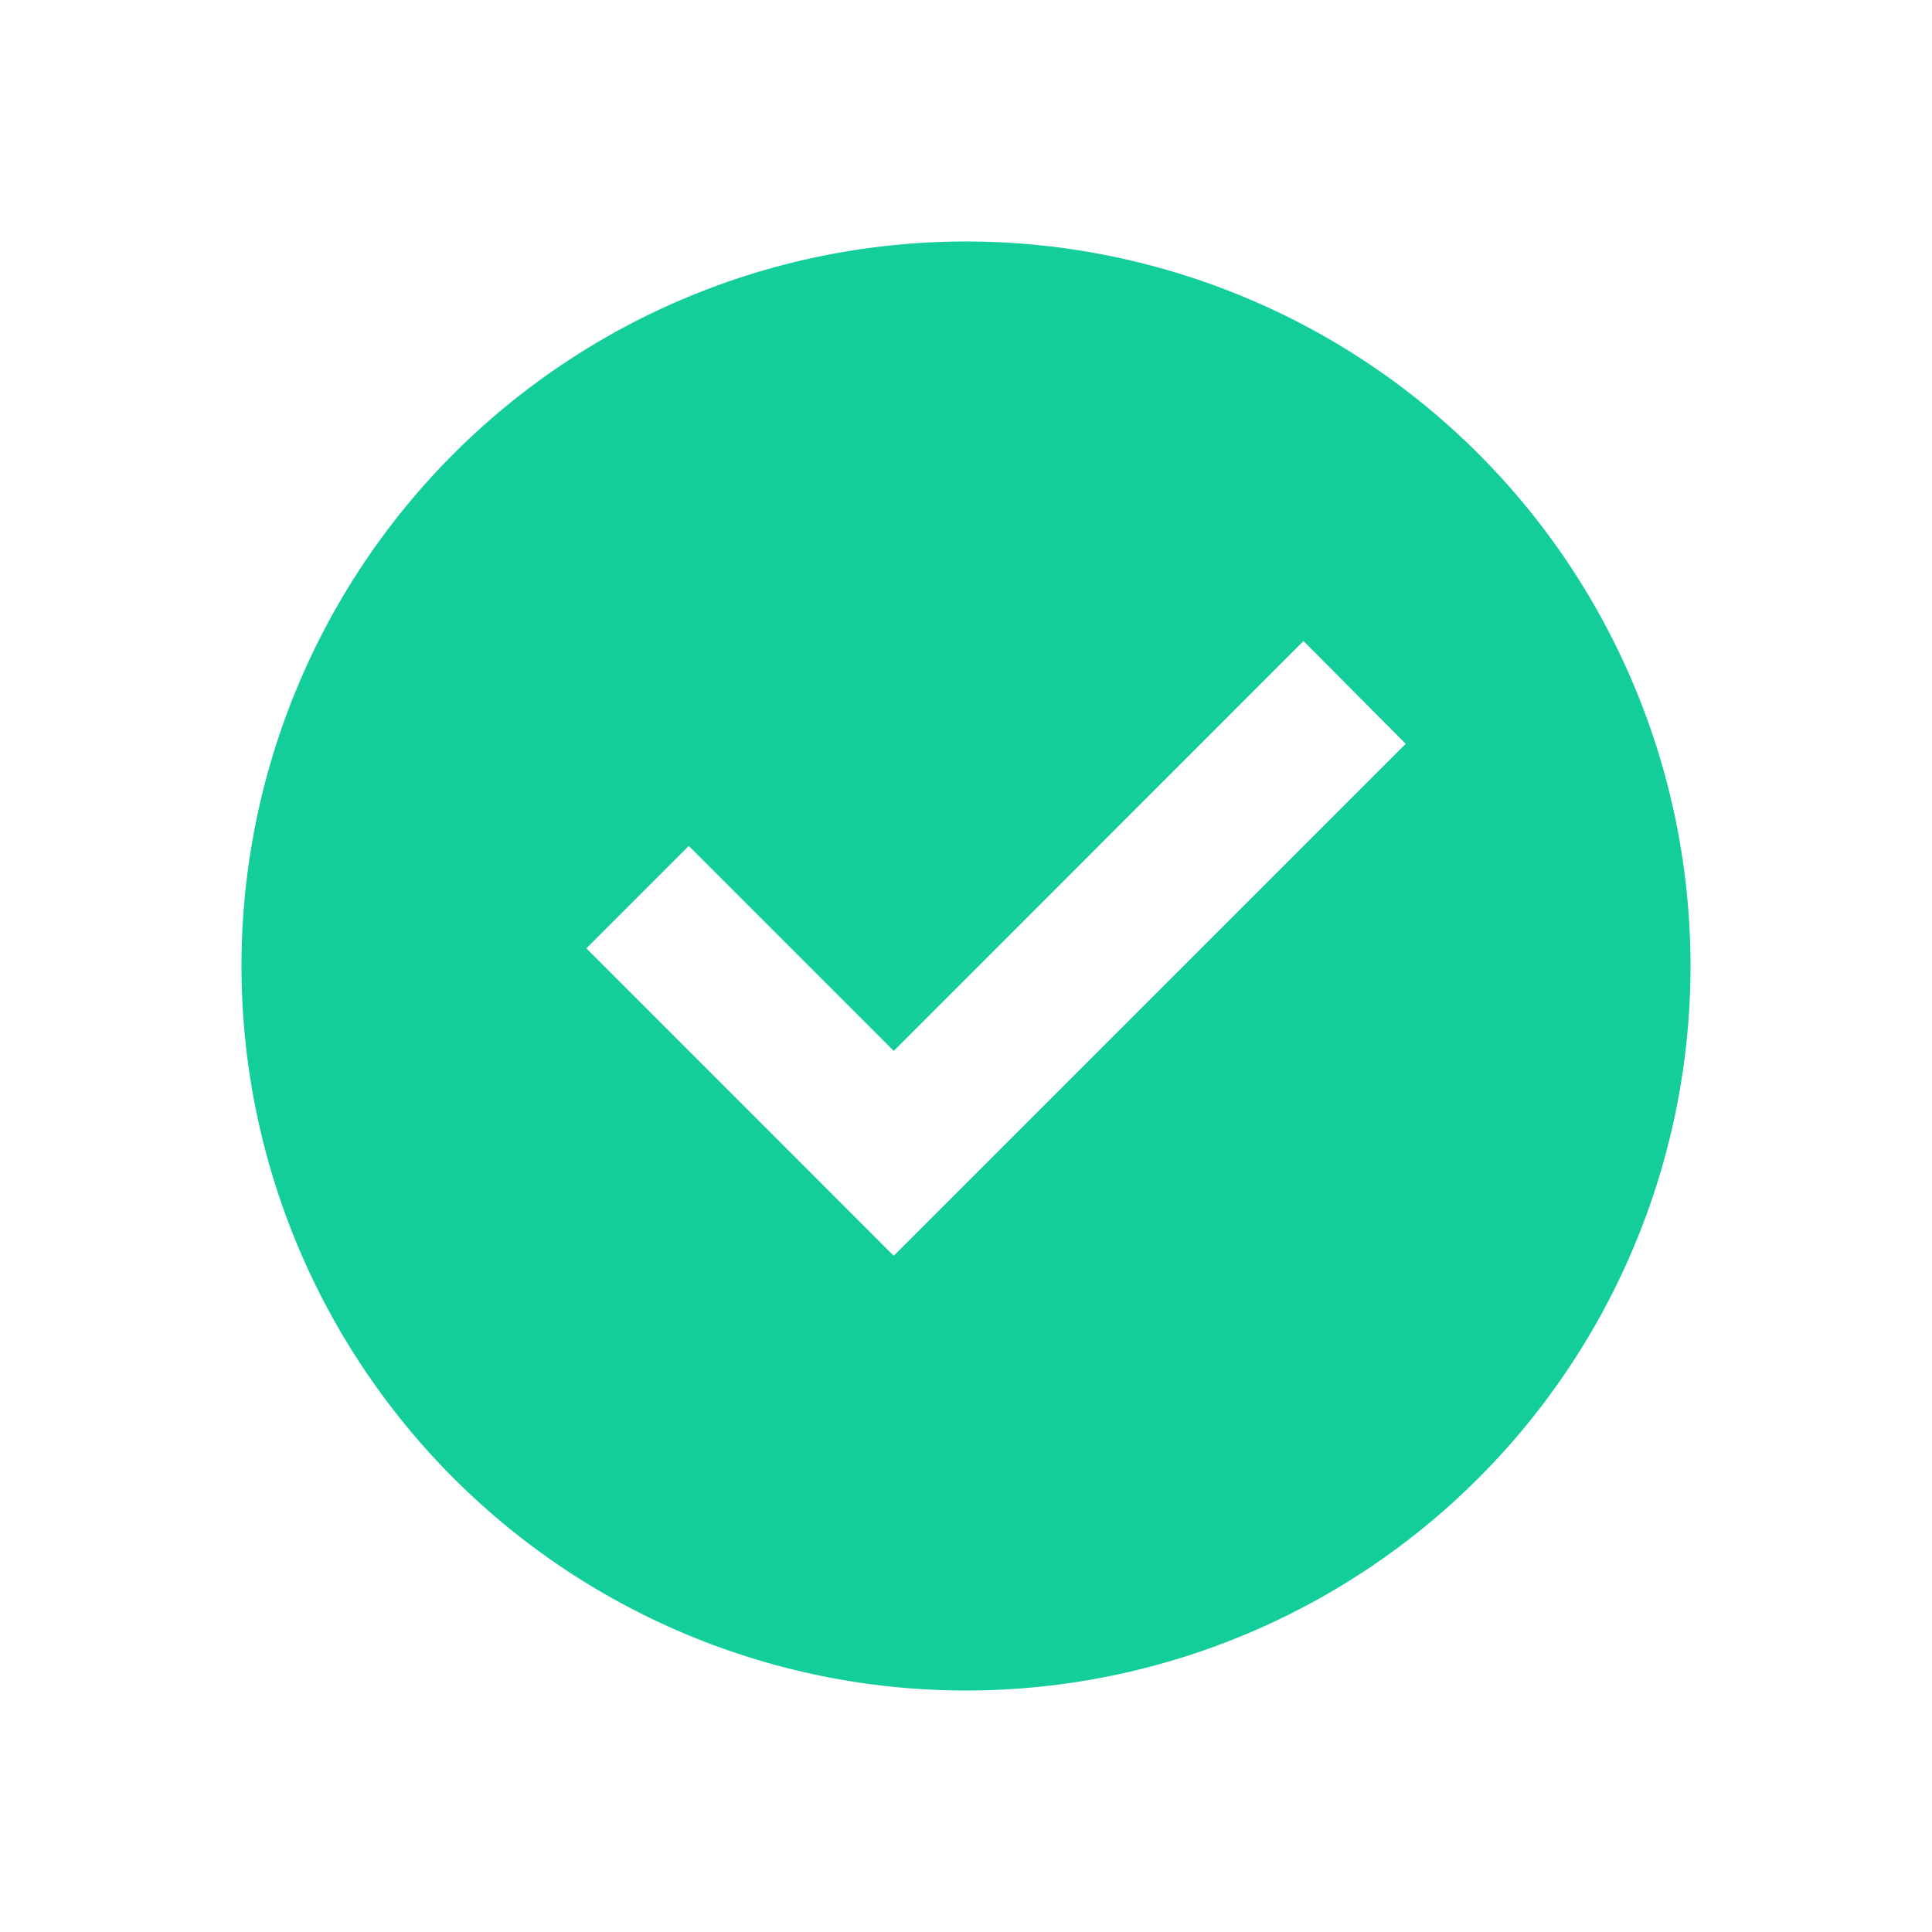 <svg xmlns="http://www.w3.org/2000/svg" xmlns:xlink="http://www.w3.org/1999/xlink" width="20" height="20" viewBox="0 0 20 20">
  <defs>
    <clipPath id="clip-path">
      <rect id="Rectángulo_116" data-name="Rectángulo 116" width="20" height="20" fill="#fff" stroke="#707070" stroke-width="1"/>
    </clipPath>
  </defs>
  <g id="icon-checkmark-circle" clip-path="url(#clip-path)">
    <path id="select-box-circle-fill" d="M11,18a7.5,7.5,0,1,1,7.5-7.5A7.5,7.5,0,0,1,11,18Zm-.748-4.5,5.3-5.3L14.494,7.136l-4.242,4.243L8.13,9.257l-1.06,1.06Z" transform="translate(-1 -0.5)" fill="#13ce9b"/>
  </g>
</svg>
